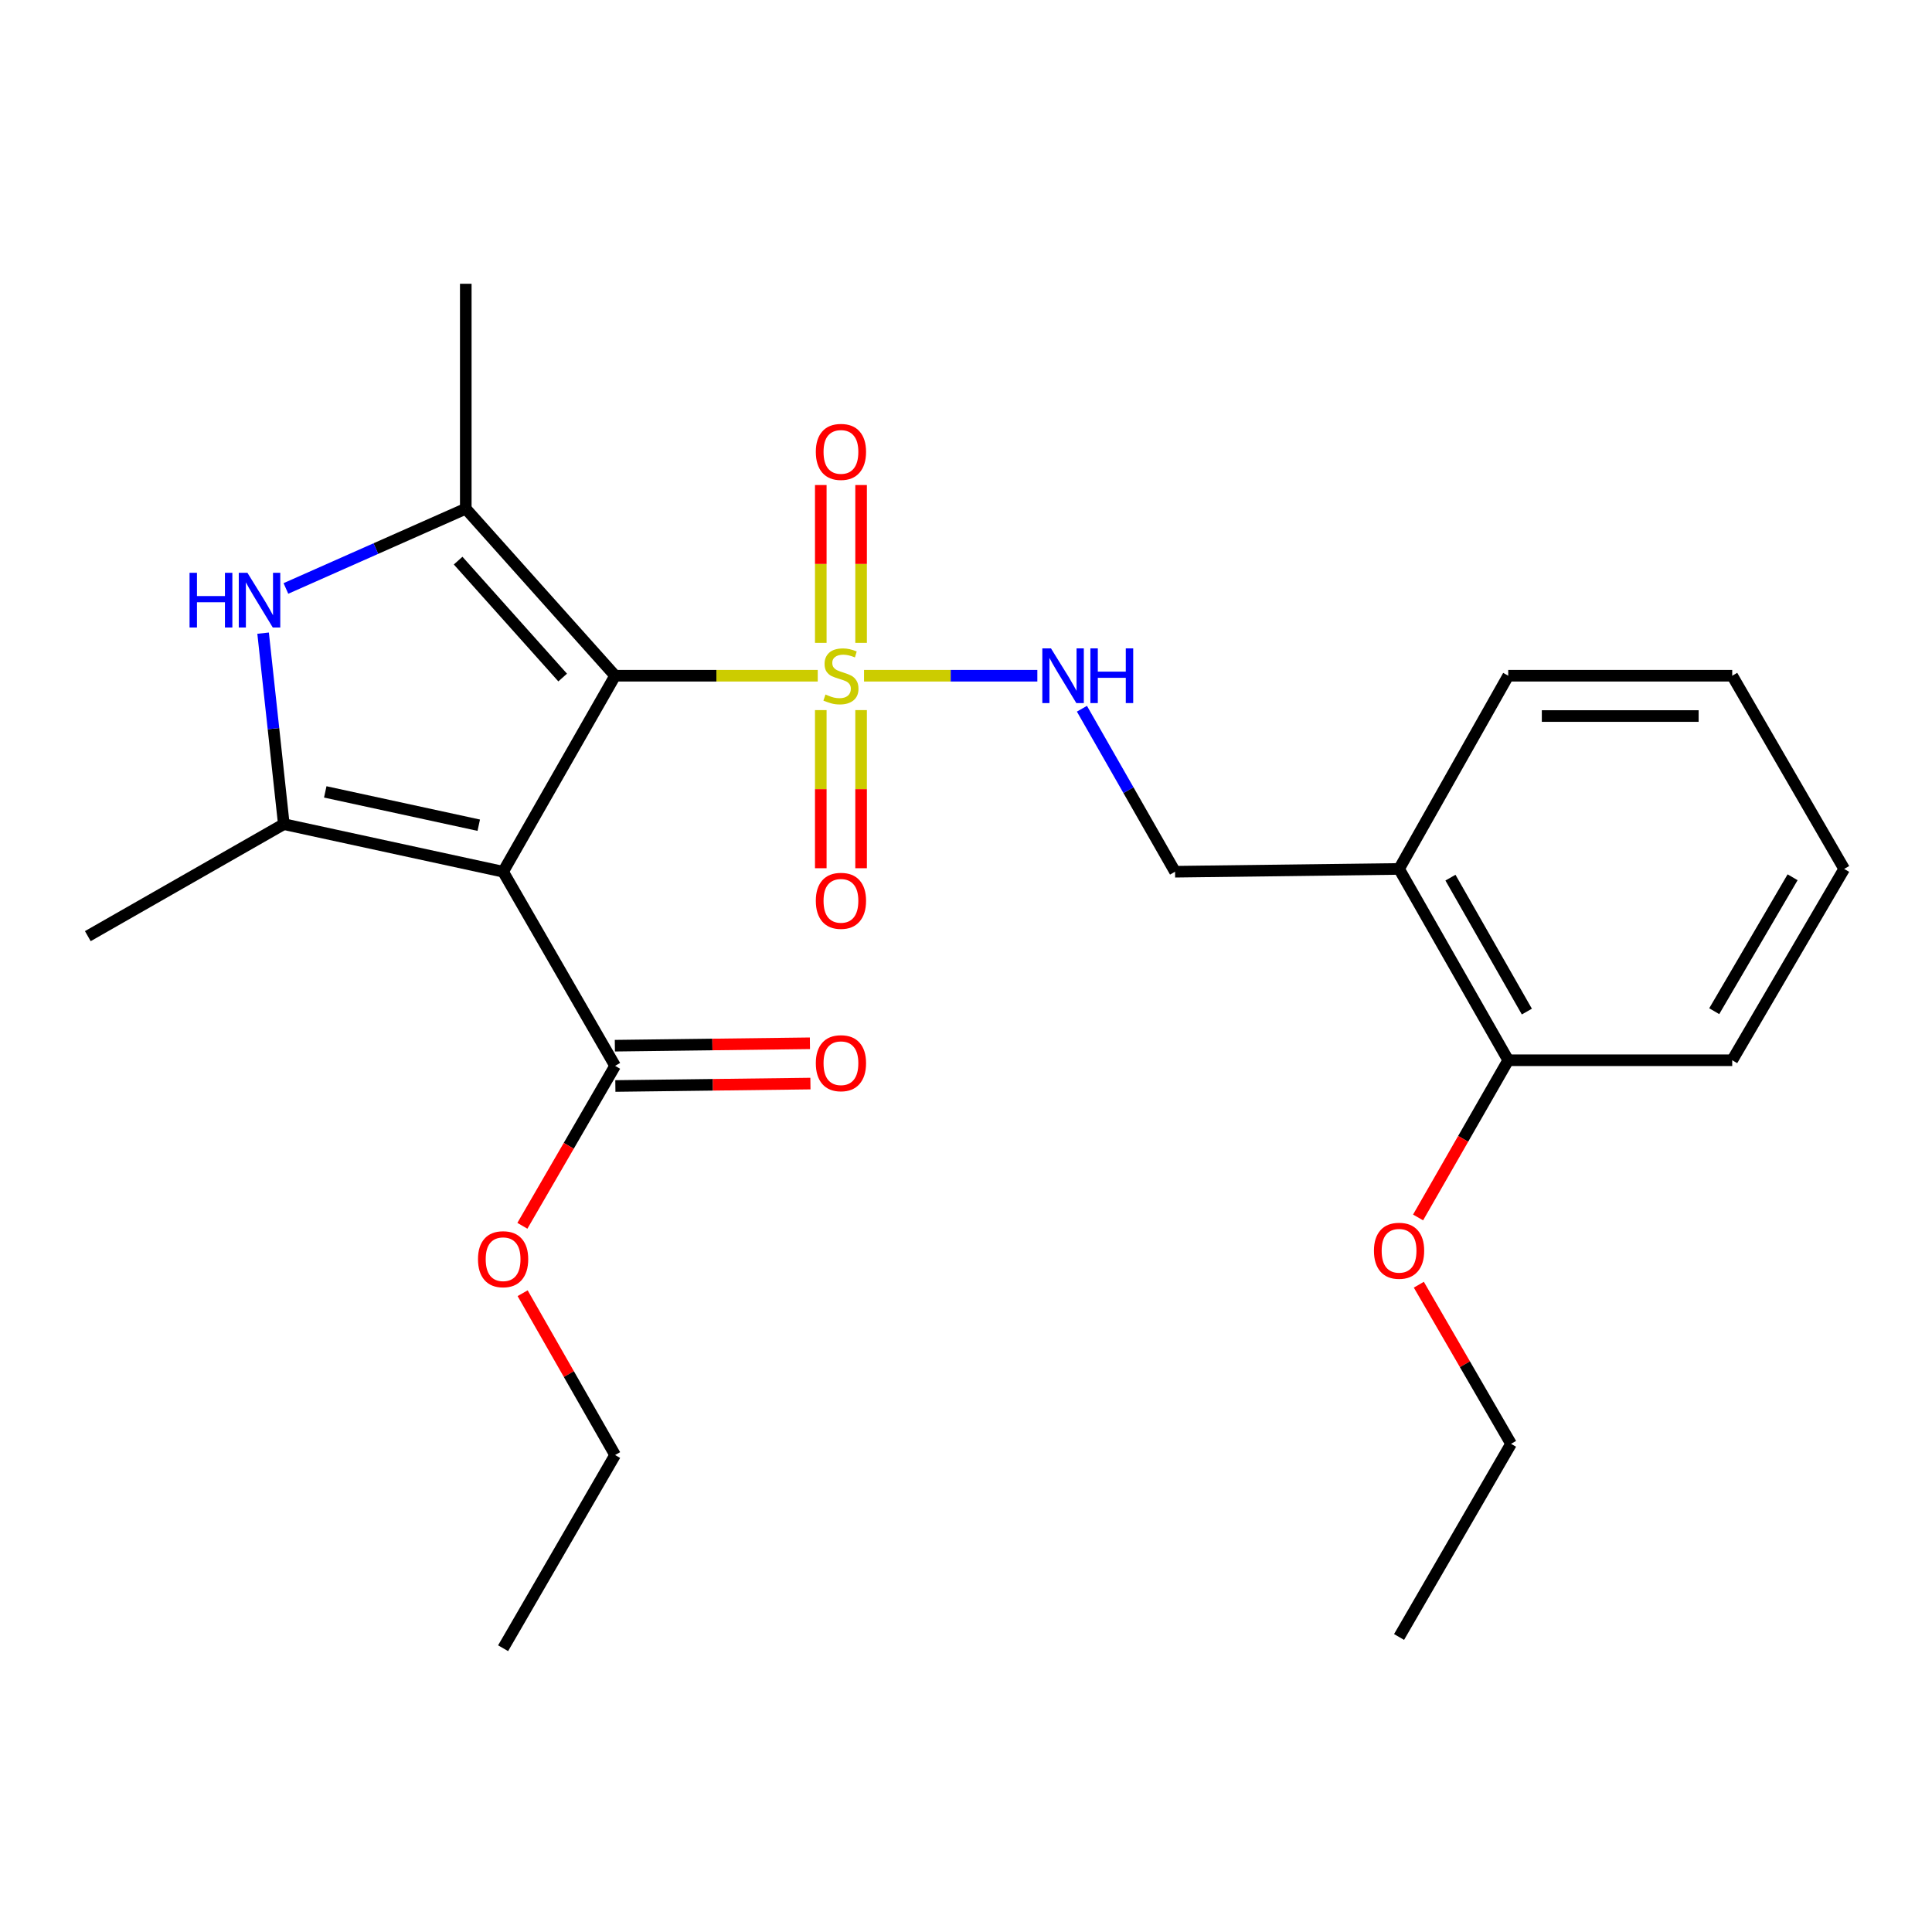<?xml version='1.0' encoding='iso-8859-1'?>
<svg version='1.1' baseProfile='full'
              xmlns='http://www.w3.org/2000/svg'
                      xmlns:rdkit='http://www.rdkit.org/xml'
                      xmlns:xlink='http://www.w3.org/1999/xlink'
                  xml:space='preserve'
width='1000px' height='1000px' viewBox='0 0 1000 1000'>
<!-- END OF HEADER -->
<rect style='opacity:1.0;fill:#FFFFFF;stroke:none' width='1000' height='1000' x='0' y='0'> </rect>
<path class='bond-0' d='M 318.381,349.756 L 260.407,451.205' style='fill:none;fill-rule:evenodd;stroke:#000000;stroke-width:6px;stroke-linecap:butt;stroke-linejoin:miter;stroke-opacity:1' />
<path class='bond-1' d='M 318.381,349.756 L 370.824,349.756' style='fill:none;fill-rule:evenodd;stroke:#000000;stroke-width:6px;stroke-linecap:butt;stroke-linejoin:miter;stroke-opacity:1' />
<path class='bond-1' d='M 370.824,349.756 L 423.266,349.756' style='fill:none;fill-rule:evenodd;stroke:#CCCC00;stroke-width:6px;stroke-linecap:butt;stroke-linejoin:miter;stroke-opacity:1' />
<path class='bond-2' d='M 318.381,349.756 L 241.086,263.304' style='fill:none;fill-rule:evenodd;stroke:#000000;stroke-width:6px;stroke-linecap:butt;stroke-linejoin:miter;stroke-opacity:1' />
<path class='bond-2' d='M 291.234,350.694 L 237.128,290.177' style='fill:none;fill-rule:evenodd;stroke:#000000;stroke-width:6px;stroke-linecap:butt;stroke-linejoin:miter;stroke-opacity:1' />
<path class='bond-3' d='M 260.407,451.205 L 146.904,426.576' style='fill:none;fill-rule:evenodd;stroke:#000000;stroke-width:6px;stroke-linecap:butt;stroke-linejoin:miter;stroke-opacity:1' />
<path class='bond-3' d='M 247.805,427.123 L 168.353,409.882' style='fill:none;fill-rule:evenodd;stroke:#000000;stroke-width:6px;stroke-linecap:butt;stroke-linejoin:miter;stroke-opacity:1' />
<path class='bond-5' d='M 260.407,451.205 L 318.381,551.681' style='fill:none;fill-rule:evenodd;stroke:#000000;stroke-width:6px;stroke-linecap:butt;stroke-linejoin:miter;stroke-opacity:1' />
<path class='bond-6' d='M 447.223,349.756 L 492.076,349.756' style='fill:none;fill-rule:evenodd;stroke:#CCCC00;stroke-width:6px;stroke-linecap:butt;stroke-linejoin:miter;stroke-opacity:1' />
<path class='bond-6' d='M 492.076,349.756 L 536.928,349.756' style='fill:none;fill-rule:evenodd;stroke:#0000FF;stroke-width:6px;stroke-linecap:butt;stroke-linejoin:miter;stroke-opacity:1' />
<path class='bond-7' d='M 445.7,332.737 L 445.7,291.895' style='fill:none;fill-rule:evenodd;stroke:#CCCC00;stroke-width:6px;stroke-linecap:butt;stroke-linejoin:miter;stroke-opacity:1' />
<path class='bond-7' d='M 445.7,291.895 L 445.7,251.052' style='fill:none;fill-rule:evenodd;stroke:#FF0000;stroke-width:6px;stroke-linecap:butt;stroke-linejoin:miter;stroke-opacity:1' />
<path class='bond-7' d='M 424.837,332.737 L 424.837,291.895' style='fill:none;fill-rule:evenodd;stroke:#CCCC00;stroke-width:6px;stroke-linecap:butt;stroke-linejoin:miter;stroke-opacity:1' />
<path class='bond-7' d='M 424.837,291.895 L 424.837,251.052' style='fill:none;fill-rule:evenodd;stroke:#FF0000;stroke-width:6px;stroke-linecap:butt;stroke-linejoin:miter;stroke-opacity:1' />
<path class='bond-8' d='M 424.837,367.547 L 424.837,408.47' style='fill:none;fill-rule:evenodd;stroke:#CCCC00;stroke-width:6px;stroke-linecap:butt;stroke-linejoin:miter;stroke-opacity:1' />
<path class='bond-8' d='M 424.837,408.47 L 424.837,449.394' style='fill:none;fill-rule:evenodd;stroke:#FF0000;stroke-width:6px;stroke-linecap:butt;stroke-linejoin:miter;stroke-opacity:1' />
<path class='bond-8' d='M 445.7,367.547 L 445.7,408.47' style='fill:none;fill-rule:evenodd;stroke:#CCCC00;stroke-width:6px;stroke-linecap:butt;stroke-linejoin:miter;stroke-opacity:1' />
<path class='bond-8' d='M 445.7,408.47 L 445.7,449.394' style='fill:none;fill-rule:evenodd;stroke:#FF0000;stroke-width:6px;stroke-linecap:butt;stroke-linejoin:miter;stroke-opacity:1' />
<path class='bond-4' d='M 241.086,263.304 L 194.537,283.943' style='fill:none;fill-rule:evenodd;stroke:#000000;stroke-width:6px;stroke-linecap:butt;stroke-linejoin:miter;stroke-opacity:1' />
<path class='bond-4' d='M 194.537,283.943 L 147.988,304.583' style='fill:none;fill-rule:evenodd;stroke:#0000FF;stroke-width:6px;stroke-linecap:butt;stroke-linejoin:miter;stroke-opacity:1' />
<path class='bond-14' d='M 241.086,263.304 L 241.086,146.881' style='fill:none;fill-rule:evenodd;stroke:#000000;stroke-width:6px;stroke-linecap:butt;stroke-linejoin:miter;stroke-opacity:1' />
<path class='bond-15' d='M 146.904,426.576 L 45.455,484.55' style='fill:none;fill-rule:evenodd;stroke:#000000;stroke-width:6px;stroke-linecap:butt;stroke-linejoin:miter;stroke-opacity:1' />
<path class='bond-25' d='M 146.904,426.576 L 141.542,377.145' style='fill:none;fill-rule:evenodd;stroke:#000000;stroke-width:6px;stroke-linecap:butt;stroke-linejoin:miter;stroke-opacity:1' />
<path class='bond-25' d='M 141.542,377.145 L 136.181,327.714' style='fill:none;fill-rule:evenodd;stroke:#0000FF;stroke-width:6px;stroke-linecap:butt;stroke-linejoin:miter;stroke-opacity:1' />
<path class='bond-11' d='M 318.51,562.111 L 368.993,561.486' style='fill:none;fill-rule:evenodd;stroke:#000000;stroke-width:6px;stroke-linecap:butt;stroke-linejoin:miter;stroke-opacity:1' />
<path class='bond-11' d='M 368.993,561.486 L 419.475,560.86' style='fill:none;fill-rule:evenodd;stroke:#FF0000;stroke-width:6px;stroke-linecap:butt;stroke-linejoin:miter;stroke-opacity:1' />
<path class='bond-11' d='M 318.252,541.25 L 368.734,540.625' style='fill:none;fill-rule:evenodd;stroke:#000000;stroke-width:6px;stroke-linecap:butt;stroke-linejoin:miter;stroke-opacity:1' />
<path class='bond-11' d='M 368.734,540.625 L 419.217,539.999' style='fill:none;fill-rule:evenodd;stroke:#FF0000;stroke-width:6px;stroke-linecap:butt;stroke-linejoin:miter;stroke-opacity:1' />
<path class='bond-13' d='M 318.381,551.681 L 294.383,593.076' style='fill:none;fill-rule:evenodd;stroke:#000000;stroke-width:6px;stroke-linecap:butt;stroke-linejoin:miter;stroke-opacity:1' />
<path class='bond-13' d='M 294.383,593.076 L 270.384,634.472' style='fill:none;fill-rule:evenodd;stroke:#FF0000;stroke-width:6px;stroke-linecap:butt;stroke-linejoin:miter;stroke-opacity:1' />
<path class='bond-10' d='M 560.003,366.837 L 584.105,409.021' style='fill:none;fill-rule:evenodd;stroke:#0000FF;stroke-width:6px;stroke-linecap:butt;stroke-linejoin:miter;stroke-opacity:1' />
<path class='bond-10' d='M 584.105,409.021 L 608.206,451.205' style='fill:none;fill-rule:evenodd;stroke:#000000;stroke-width:6px;stroke-linecap:butt;stroke-linejoin:miter;stroke-opacity:1' />
<path class='bond-9' d='M 724.155,449.756 L 608.206,451.205' style='fill:none;fill-rule:evenodd;stroke:#000000;stroke-width:6px;stroke-linecap:butt;stroke-linejoin:miter;stroke-opacity:1' />
<path class='bond-12' d='M 724.155,449.756 L 780.657,548.783' style='fill:none;fill-rule:evenodd;stroke:#000000;stroke-width:6px;stroke-linecap:butt;stroke-linejoin:miter;stroke-opacity:1' />
<path class='bond-12' d='M 750.751,454.271 L 790.302,523.59' style='fill:none;fill-rule:evenodd;stroke:#000000;stroke-width:6px;stroke-linecap:butt;stroke-linejoin:miter;stroke-opacity:1' />
<path class='bond-17' d='M 724.155,449.756 L 780.657,349.756' style='fill:none;fill-rule:evenodd;stroke:#000000;stroke-width:6px;stroke-linecap:butt;stroke-linejoin:miter;stroke-opacity:1' />
<path class='bond-16' d='M 780.657,548.783 L 757.326,589.468' style='fill:none;fill-rule:evenodd;stroke:#000000;stroke-width:6px;stroke-linecap:butt;stroke-linejoin:miter;stroke-opacity:1' />
<path class='bond-16' d='M 757.326,589.468 L 733.995,630.152' style='fill:none;fill-rule:evenodd;stroke:#FF0000;stroke-width:6px;stroke-linecap:butt;stroke-linejoin:miter;stroke-opacity:1' />
<path class='bond-18' d='M 780.657,548.783 L 896.594,548.783' style='fill:none;fill-rule:evenodd;stroke:#000000;stroke-width:6px;stroke-linecap:butt;stroke-linejoin:miter;stroke-opacity:1' />
<path class='bond-19' d='M 270.512,669.362 L 294.447,711.241' style='fill:none;fill-rule:evenodd;stroke:#FF0000;stroke-width:6px;stroke-linecap:butt;stroke-linejoin:miter;stroke-opacity:1' />
<path class='bond-19' d='M 294.447,711.241 L 318.381,753.119' style='fill:none;fill-rule:evenodd;stroke:#000000;stroke-width:6px;stroke-linecap:butt;stroke-linejoin:miter;stroke-opacity:1' />
<path class='bond-20' d='M 734.384,664.962 L 758.251,706.143' style='fill:none;fill-rule:evenodd;stroke:#FF0000;stroke-width:6px;stroke-linecap:butt;stroke-linejoin:miter;stroke-opacity:1' />
<path class='bond-20' d='M 758.251,706.143 L 782.118,747.324' style='fill:none;fill-rule:evenodd;stroke:#000000;stroke-width:6px;stroke-linecap:butt;stroke-linejoin:miter;stroke-opacity:1' />
<path class='bond-23' d='M 780.657,349.756 L 896.594,349.756' style='fill:none;fill-rule:evenodd;stroke:#000000;stroke-width:6px;stroke-linecap:butt;stroke-linejoin:miter;stroke-opacity:1' />
<path class='bond-23' d='M 798.048,370.618 L 879.204,370.618' style='fill:none;fill-rule:evenodd;stroke:#000000;stroke-width:6px;stroke-linecap:butt;stroke-linejoin:miter;stroke-opacity:1' />
<path class='bond-26' d='M 896.594,548.783 L 954.545,449.756' style='fill:none;fill-rule:evenodd;stroke:#000000;stroke-width:6px;stroke-linecap:butt;stroke-linejoin:miter;stroke-opacity:1' />
<path class='bond-26' d='M 887.281,523.392 L 927.847,454.073' style='fill:none;fill-rule:evenodd;stroke:#000000;stroke-width:6px;stroke-linecap:butt;stroke-linejoin:miter;stroke-opacity:1' />
<path class='bond-21' d='M 318.381,753.119 L 260.407,853.119' style='fill:none;fill-rule:evenodd;stroke:#000000;stroke-width:6px;stroke-linecap:butt;stroke-linejoin:miter;stroke-opacity:1' />
<path class='bond-22' d='M 782.118,747.324 L 724.155,847.301' style='fill:none;fill-rule:evenodd;stroke:#000000;stroke-width:6px;stroke-linecap:butt;stroke-linejoin:miter;stroke-opacity:1' />
<path class='bond-24' d='M 896.594,349.756 L 954.545,449.756' style='fill:none;fill-rule:evenodd;stroke:#000000;stroke-width:6px;stroke-linecap:butt;stroke-linejoin:miter;stroke-opacity:1' />
<path  class='atom-2' d='M 427.269 359.476
Q 427.589 359.596, 428.909 360.156
Q 430.229 360.716, 431.669 361.076
Q 433.149 361.396, 434.589 361.396
Q 437.269 361.396, 438.829 360.116
Q 440.389 358.796, 440.389 356.516
Q 440.389 354.956, 439.589 353.996
Q 438.829 353.036, 437.629 352.516
Q 436.429 351.996, 434.429 351.396
Q 431.909 350.636, 430.389 349.916
Q 428.909 349.196, 427.829 347.676
Q 426.789 346.156, 426.789 343.596
Q 426.789 340.036, 429.189 337.836
Q 431.629 335.636, 436.429 335.636
Q 439.709 335.636, 443.429 337.196
L 442.509 340.276
Q 439.109 338.876, 436.549 338.876
Q 433.789 338.876, 432.269 340.036
Q 430.749 341.156, 430.789 343.116
Q 430.789 344.636, 431.549 345.556
Q 432.349 346.476, 433.469 346.996
Q 434.629 347.516, 436.549 348.116
Q 439.109 348.916, 440.629 349.716
Q 442.149 350.516, 443.229 352.156
Q 444.349 353.756, 444.349 356.516
Q 444.349 360.436, 441.709 362.556
Q 439.109 364.636, 434.749 364.636
Q 432.229 364.636, 430.309 364.076
Q 428.429 363.556, 426.189 362.636
L 427.269 359.476
' fill='#CCCC00'/>
<path  class='atom-5' d='M 98.108 296.479
L 101.948 296.479
L 101.948 308.519
L 116.428 308.519
L 116.428 296.479
L 120.268 296.479
L 120.268 324.799
L 116.428 324.799
L 116.428 311.719
L 101.948 311.719
L 101.948 324.799
L 98.108 324.799
L 98.108 296.479
' fill='#0000FF'/>
<path  class='atom-5' d='M 128.068 296.479
L 137.348 311.479
Q 138.268 312.959, 139.748 315.639
Q 141.228 318.319, 141.308 318.479
L 141.308 296.479
L 145.068 296.479
L 145.068 324.799
L 141.188 324.799
L 131.228 308.399
Q 130.068 306.479, 128.828 304.279
Q 127.628 302.079, 127.268 301.399
L 127.268 324.799
L 123.588 324.799
L 123.588 296.479
L 128.068 296.479
' fill='#0000FF'/>
<path  class='atom-7' d='M 543.984 335.596
L 553.264 350.596
Q 554.184 352.076, 555.664 354.756
Q 557.144 357.436, 557.224 357.596
L 557.224 335.596
L 560.984 335.596
L 560.984 363.916
L 557.104 363.916
L 547.144 347.516
Q 545.984 345.596, 544.744 343.396
Q 543.544 341.196, 543.184 340.516
L 543.184 363.916
L 539.504 363.916
L 539.504 335.596
L 543.984 335.596
' fill='#0000FF'/>
<path  class='atom-7' d='M 564.384 335.596
L 568.224 335.596
L 568.224 347.636
L 582.704 347.636
L 582.704 335.596
L 586.544 335.596
L 586.544 363.916
L 582.704 363.916
L 582.704 350.836
L 568.224 350.836
L 568.224 363.916
L 564.384 363.916
L 564.384 335.596
' fill='#0000FF'/>
<path  class='atom-8' d='M 422.269 233.899
Q 422.269 227.099, 425.629 223.299
Q 428.989 219.499, 435.269 219.499
Q 441.549 219.499, 444.909 223.299
Q 448.269 227.099, 448.269 233.899
Q 448.269 240.779, 444.869 244.699
Q 441.469 248.579, 435.269 248.579
Q 429.029 248.579, 425.629 244.699
Q 422.269 240.819, 422.269 233.899
M 435.269 245.379
Q 439.589 245.379, 441.909 242.499
Q 444.269 239.579, 444.269 233.899
Q 444.269 228.339, 441.909 225.539
Q 439.589 222.699, 435.269 222.699
Q 430.949 222.699, 428.589 225.499
Q 426.269 228.299, 426.269 233.899
Q 426.269 239.619, 428.589 242.499
Q 430.949 245.379, 435.269 245.379
' fill='#FF0000'/>
<path  class='atom-9' d='M 422.269 466.26
Q 422.269 459.46, 425.629 455.66
Q 428.989 451.86, 435.269 451.86
Q 441.549 451.86, 444.909 455.66
Q 448.269 459.46, 448.269 466.26
Q 448.269 473.14, 444.869 477.06
Q 441.469 480.94, 435.269 480.94
Q 429.029 480.94, 425.629 477.06
Q 422.269 473.18, 422.269 466.26
M 435.269 477.74
Q 439.589 477.74, 441.909 474.86
Q 444.269 471.94, 444.269 466.26
Q 444.269 460.7, 441.909 457.9
Q 439.589 455.06, 435.269 455.06
Q 430.949 455.06, 428.589 457.86
Q 426.269 460.66, 426.269 466.26
Q 426.269 471.98, 428.589 474.86
Q 430.949 477.74, 435.269 477.74
' fill='#FF0000'/>
<path  class='atom-12' d='M 422.269 550.312
Q 422.269 543.512, 425.629 539.712
Q 428.989 535.912, 435.269 535.912
Q 441.549 535.912, 444.909 539.712
Q 448.269 543.512, 448.269 550.312
Q 448.269 557.192, 444.869 561.112
Q 441.469 564.992, 435.269 564.992
Q 429.029 564.992, 425.629 561.112
Q 422.269 557.232, 422.269 550.312
M 435.269 561.792
Q 439.589 561.792, 441.909 558.912
Q 444.269 555.992, 444.269 550.312
Q 444.269 544.752, 441.909 541.952
Q 439.589 539.112, 435.269 539.112
Q 430.949 539.112, 428.589 541.912
Q 426.269 544.712, 426.269 550.312
Q 426.269 556.032, 428.589 558.912
Q 430.949 561.792, 435.269 561.792
' fill='#FF0000'/>
<path  class='atom-14' d='M 247.407 651.761
Q 247.407 644.961, 250.767 641.161
Q 254.127 637.361, 260.407 637.361
Q 266.687 637.361, 270.047 641.161
Q 273.407 644.961, 273.407 651.761
Q 273.407 658.641, 270.007 662.561
Q 266.607 666.441, 260.407 666.441
Q 254.167 666.441, 250.767 662.561
Q 247.407 658.681, 247.407 651.761
M 260.407 663.241
Q 264.727 663.241, 267.047 660.361
Q 269.407 657.441, 269.407 651.761
Q 269.407 646.201, 267.047 643.401
Q 264.727 640.561, 260.407 640.561
Q 256.087 640.561, 253.727 643.361
Q 251.407 646.161, 251.407 651.761
Q 251.407 657.481, 253.727 660.361
Q 256.087 663.241, 260.407 663.241
' fill='#FF0000'/>
<path  class='atom-17' d='M 711.155 647.392
Q 711.155 640.592, 714.515 636.792
Q 717.875 632.992, 724.155 632.992
Q 730.435 632.992, 733.795 636.792
Q 737.155 640.592, 737.155 647.392
Q 737.155 654.272, 733.755 658.192
Q 730.355 662.072, 724.155 662.072
Q 717.915 662.072, 714.515 658.192
Q 711.155 654.312, 711.155 647.392
M 724.155 658.872
Q 728.475 658.872, 730.795 655.992
Q 733.155 653.072, 733.155 647.392
Q 733.155 641.832, 730.795 639.032
Q 728.475 636.192, 724.155 636.192
Q 719.835 636.192, 717.475 638.992
Q 715.155 641.792, 715.155 647.392
Q 715.155 653.112, 717.475 655.992
Q 719.835 658.872, 724.155 658.872
' fill='#FF0000'/>
</svg>
